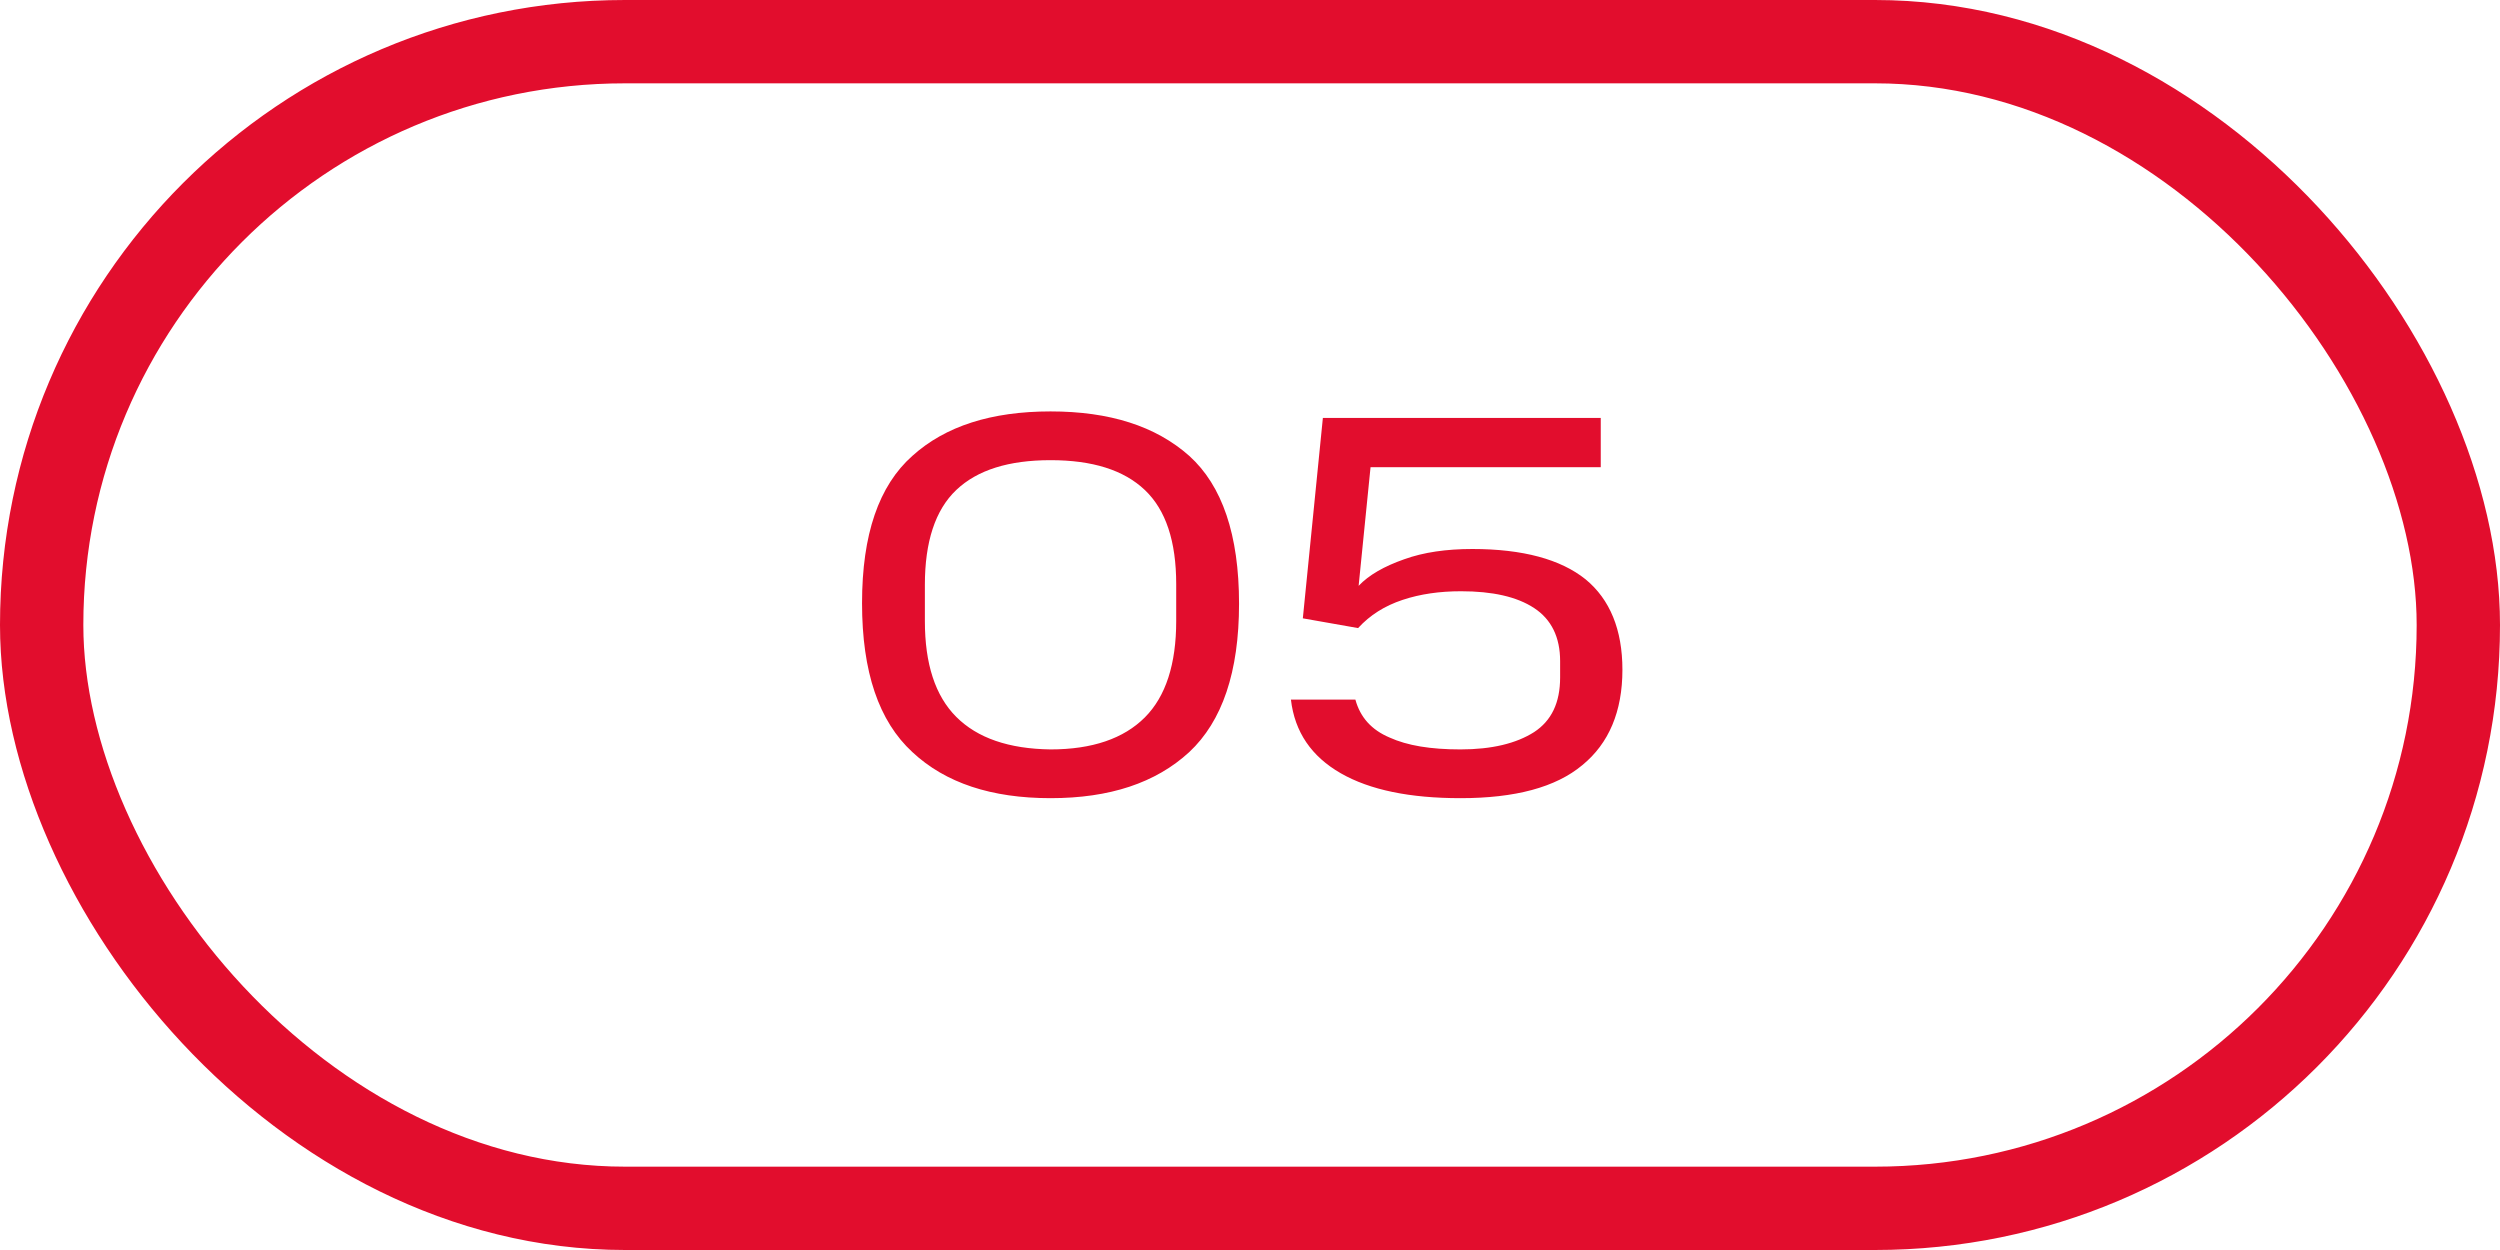 <?xml version="1.0" encoding="UTF-8"?> <svg xmlns="http://www.w3.org/2000/svg" width="60" height="30" viewBox="0 0 60 30" fill="none"> <path d="M20.689 14.476C20.689 16.127 21.092 17.31 21.898 18.051C22.691 18.792 23.796 19.156 25.213 19.156C26.63 19.156 27.735 18.792 28.541 18.051C29.334 17.31 29.737 16.127 29.737 14.489C29.737 12.838 29.334 11.655 28.541 10.94C27.735 10.225 26.63 9.874 25.213 9.874C23.796 9.874 22.691 10.225 21.898 10.94C21.092 11.655 20.689 12.825 20.689 14.476ZM28.229 14.905C28.229 15.932 27.982 16.712 27.475 17.219C26.968 17.726 26.214 17.986 25.213 17.986C24.212 17.973 23.458 17.713 22.951 17.206C22.444 16.699 22.197 15.932 22.197 14.905V14.034C22.197 13.007 22.444 12.24 22.951 11.759C23.458 11.278 24.212 11.044 25.213 11.044C26.214 11.044 26.968 11.278 27.475 11.759C27.982 12.24 28.229 12.994 28.229 14.021V14.905ZM30.982 16.79C31.073 17.57 31.476 18.155 32.178 18.558C32.88 18.961 33.842 19.156 35.051 19.156C36.364 19.156 37.339 18.896 37.976 18.363C38.613 17.843 38.938 17.076 38.938 16.075C38.938 15.113 38.639 14.385 38.054 13.904C37.456 13.423 36.546 13.176 35.337 13.176C34.713 13.176 34.167 13.254 33.699 13.423C33.218 13.592 32.854 13.8 32.607 14.06L32.893 11.213H38.418V10.03H31.762H31.749L31.268 14.84L32.594 15.074C32.88 14.762 33.231 14.541 33.66 14.398C34.089 14.255 34.557 14.19 35.064 14.19C35.818 14.19 36.403 14.32 36.819 14.593C37.235 14.866 37.443 15.295 37.443 15.867V16.257C37.443 16.868 37.235 17.297 36.819 17.57C36.39 17.843 35.805 17.986 35.051 17.986C34.336 17.986 33.777 17.895 33.348 17.7C32.919 17.518 32.646 17.219 32.529 16.79H30.982Z" fill="#E20D2D"></path> <rect x="1" y="1" width="58" height="28" rx="14" stroke="#E20D2D" stroke-width="2"></rect> </svg> 